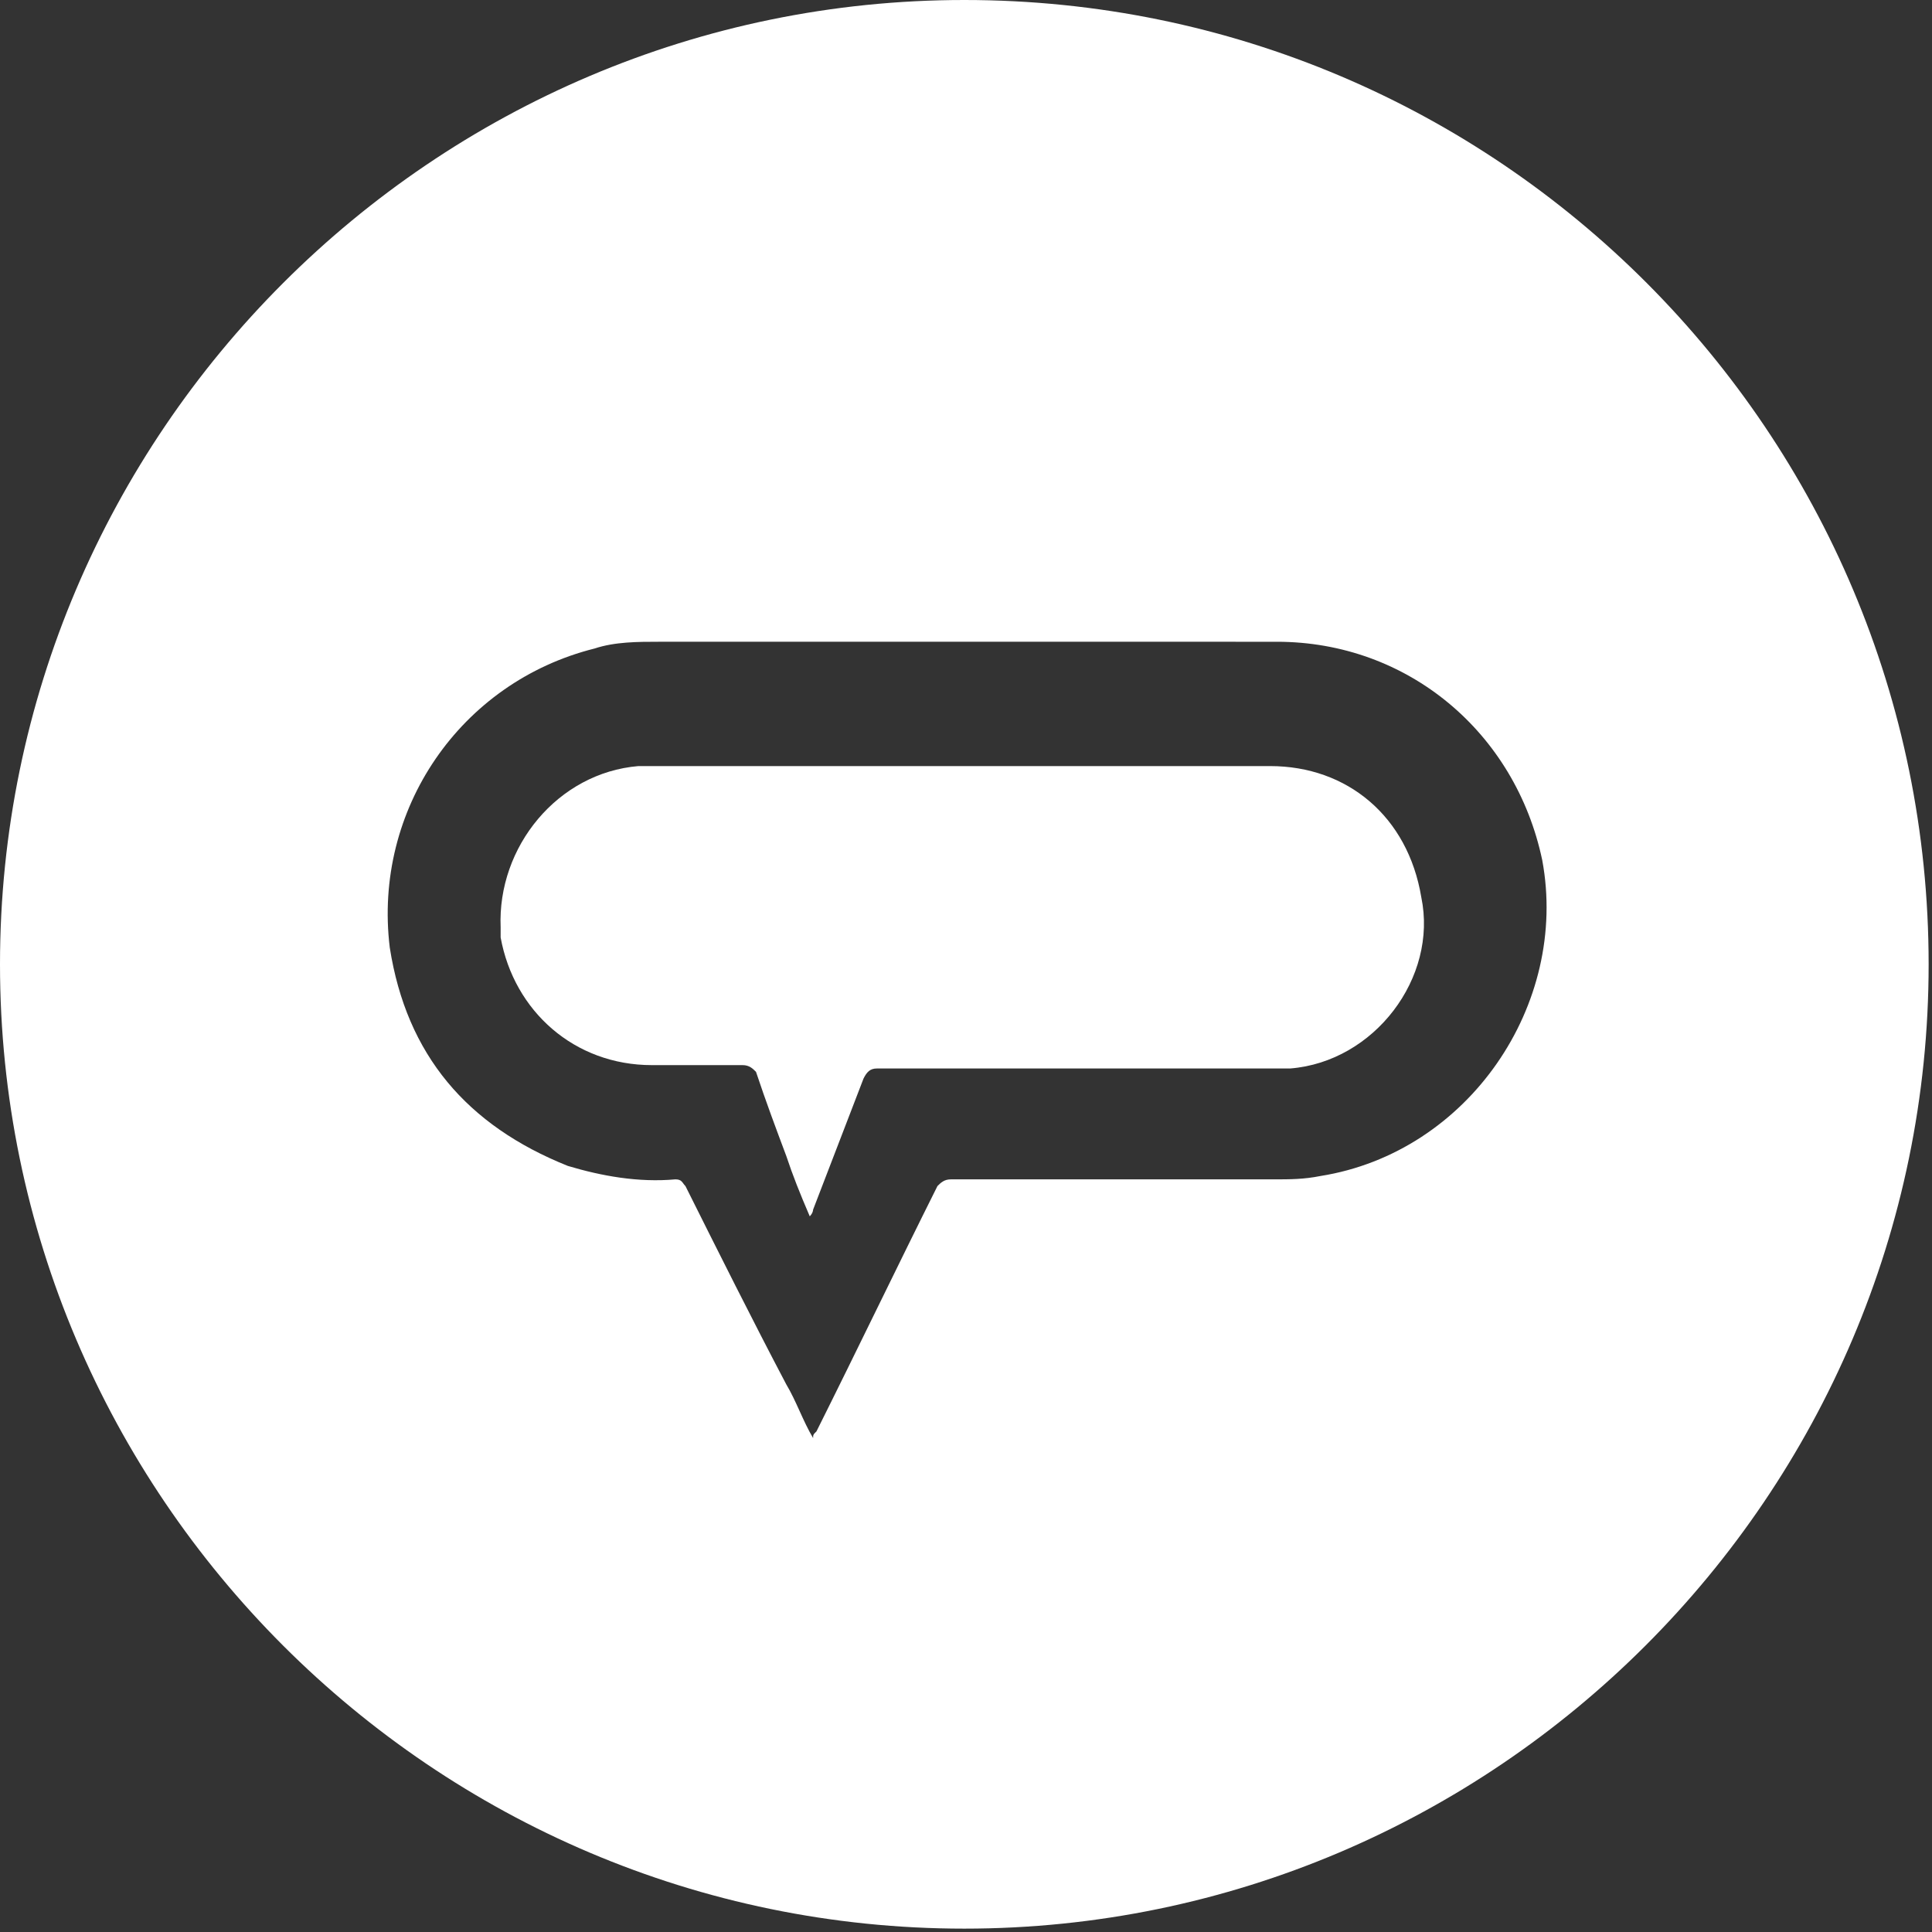 <?xml version="1.0" encoding="utf-8"?>
<!-- Generator: Adobe Illustrator 24.0.3, SVG Export Plug-In . SVG Version: 6.00 Build 0)  -->
<svg version="1.1" id="Layer_4" xmlns="http://www.w3.org/2000/svg" xmlns:xlink="http://www.w3.org/1999/xlink" x="0px" y="0px"
	 viewBox="0 0 57.5 57.5" style="enable-background:new 0 0 57.5 57.5;" xml:space="preserve">
<rect x="0" y="0" width="57.5" height="57.5" fill="#333333" stroke="none"/>
<style type="text/css">
	.st0{fill:#FFFFFF;}
</style>
<title>angies</title>
<g>
	<path class="st0" d="M28.7,0C12.9,0,0,12.9,0,28.7s12.9,28.7,28.7,28.7s28.7-12.9,28.7-28.7S44.6,0,28.7,0z M39.3,35
		c-0.5,0.1-0.9,0.1-1.4,0.1h-9.6c-0.2,0-0.3,0.1-0.4,0.2c-1.2,2.4-2.4,4.9-3.6,7.3c-0.1,0.1-0.1,0.1-0.1,0.2
		c-0.3-0.5-0.5-1.1-0.8-1.6c-1-1.9-2-3.9-3-5.9c-0.1-0.1-0.1-0.2-0.3-0.2c-1.1,0.1-2.2-0.1-3.2-0.4c-3-1.2-4.8-3.3-5.3-6.5
		c-0.5-4.1,2.1-7.9,6.1-8.9c0.6-0.2,1.3-0.2,1.9-0.2H38c3.9,0,7.1,2.7,7.9,6.5C46.7,29.9,43.7,34.3,39.3,35z"/>
	<path class="st0" d="M37.8,22.8H19c-2.4,0.2-4.2,2.4-4.1,4.8c0,0.1,0,0.2,0,0.3c0.4,2.2,2.2,3.8,4.5,3.8h2.7c0.2,0,0.3,0.1,0.4,0.2
		c0.3,0.9,0.6,1.7,0.9,2.5c0.2,0.6,0.4,1.1,0.7,1.8c0.1-0.1,0.1-0.2,0.1-0.2c0.5-1.3,1-2.6,1.5-3.9c0.1-0.2,0.2-0.3,0.4-0.3h12.3
		c2.5-0.2,4.4-2.7,3.9-5.1C41.9,24.3,40.1,22.8,37.8,22.8z"/>
</g>
</svg>
